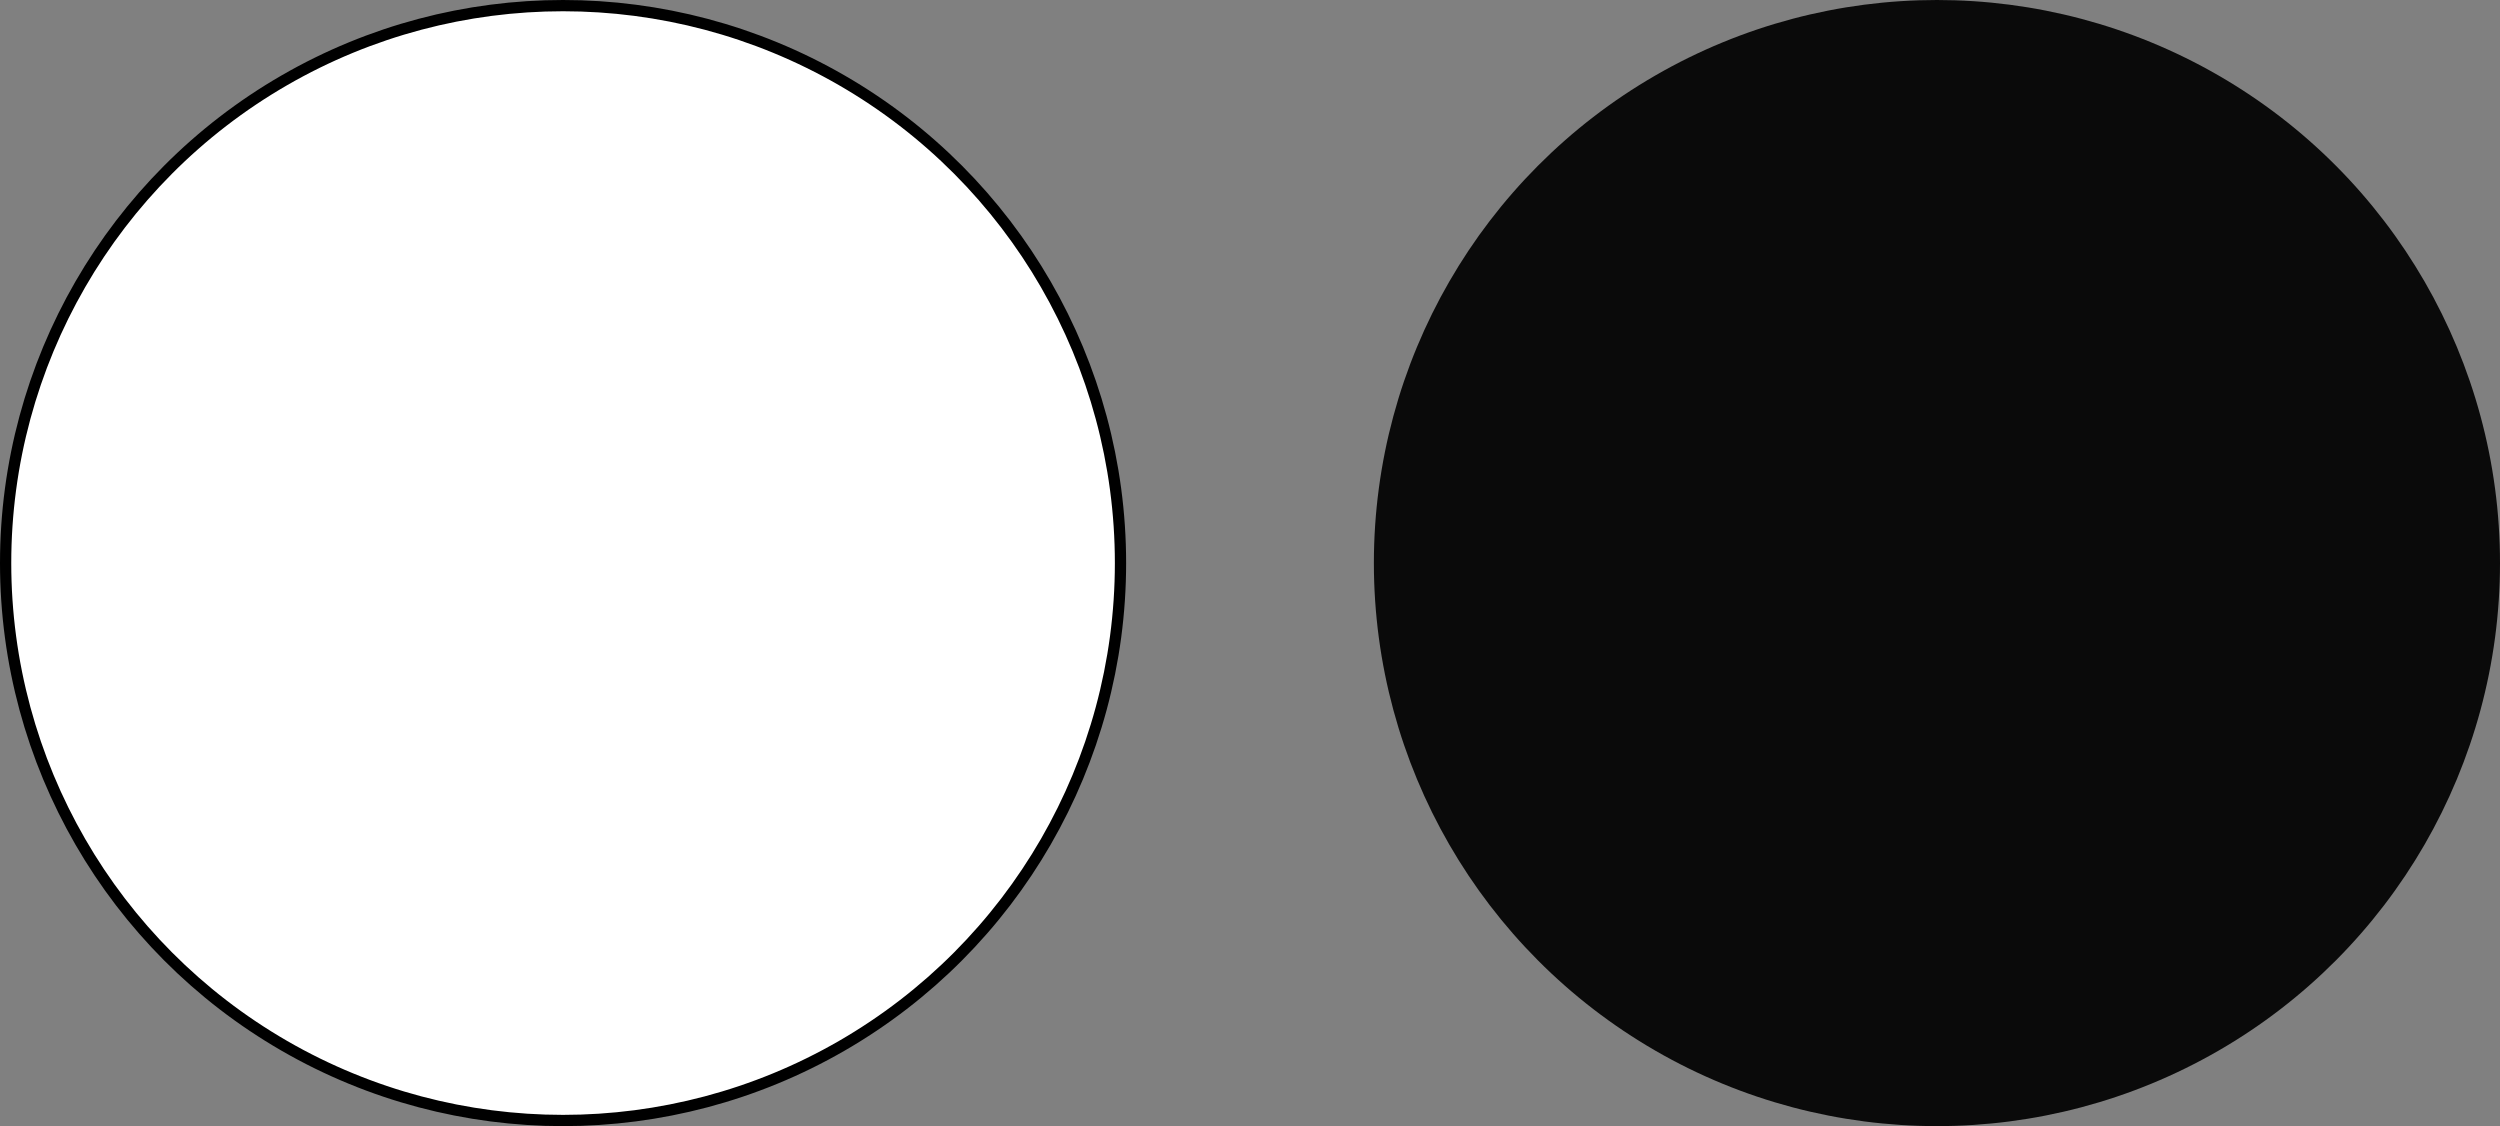 <?xml version="1.0" encoding="UTF-8"?> <svg xmlns="http://www.w3.org/2000/svg" width="222" height="100" viewBox="0 0 222 100" fill="none"><rect x="0" y="0" width="222" height="100" fill="#808080" stroke="none"/><circle cx="172" cy="50" r="50" fill="#0A0A0A"></circle><circle cx="50" cy="50" r="49.5" fill="white" stroke="black"></circle></svg> 